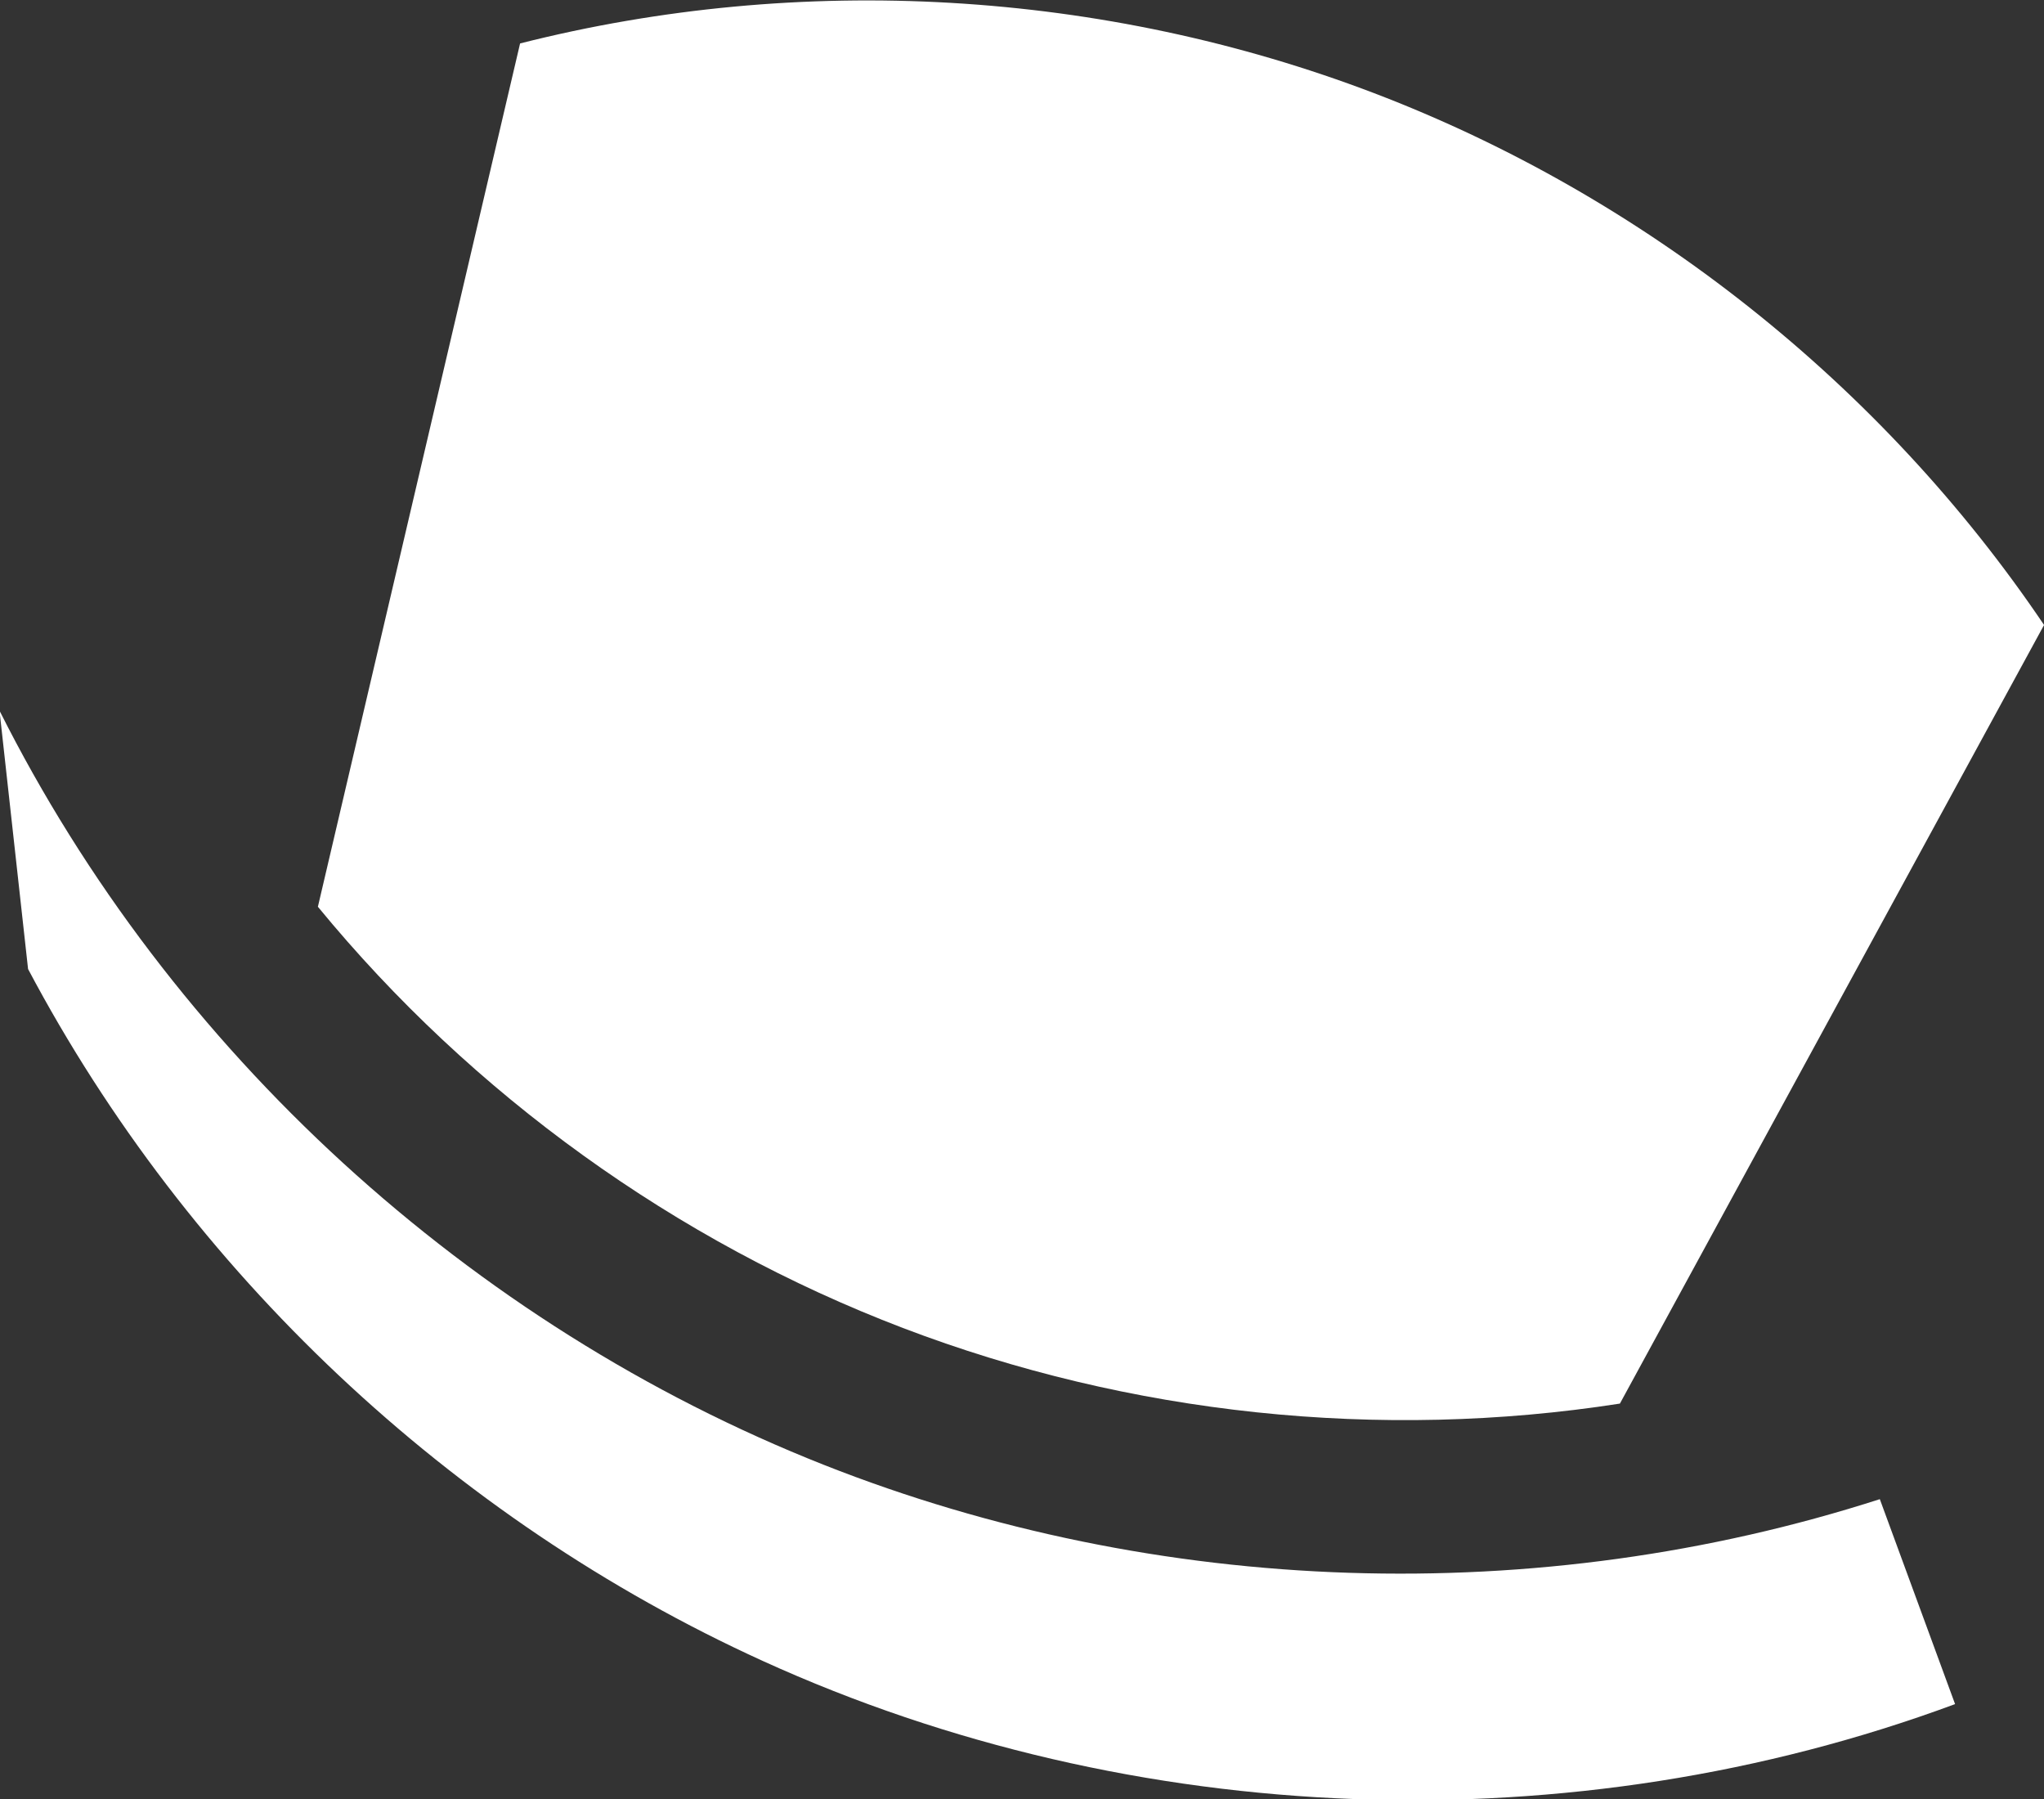 <?xml version="1.0" encoding="UTF-8" standalone="no"?>
<!-- Created with Inkscape (http://www.inkscape.org/) -->

<svg
   xmlns:dc="http://purl.org/dc/elements/1.1/"
   xmlns:cc="http://creativecommons.org/ns#"
   xmlns:rdf="http://www.w3.org/1999/02/22-rdf-syntax-ns#"
   xmlns:svg="http://www.w3.org/2000/svg"
   xmlns="http://www.w3.org/2000/svg"
   xmlns:sodipodi="http://sodipodi.sourceforge.net/DTD/sodipodi-0.dtd"
   xmlns:inkscape="http://www.inkscape.org/namespaces/inkscape"
   width="1000"
   height="880.046"
   viewBox="0 0 1000 880.046"
   id="svg2"
   version="1.1"
   inkscape:version="0.91 r13725"
   sodipodi:docname="logo.svg"
   inkscape:export-filename="C:\Users\Emanu\Pictures\Development\welcome-bot\icon.png"
   inkscape:export-xdpi="90"
   inkscape:export-ydpi="90">
  <rect x="0" y="0" width="1000" height="880.046" fill="#333333" stroke="none"/>
  <defs
     id="defs4">
    <inkscape:path-effect
       effect="spiro"
       id="path-effect4197"
       is_visible="true" />
    <inkscape:path-effect
       effect="spiro"
       id="path-effect4193"
       is_visible="true" />
    <inkscape:path-effect
       effect="spiro"
       id="path-effect4189"
       is_visible="true" />
    <inkscape:path-effect
       effect="spiro"
       id="path-effect4197-1"
       is_visible="true" />
  </defs>
  <sodipodi:namedview
     id="base"
     pagecolor="#40b58a"
     bordercolor="#666666"
     borderopacity="1.0"
     inkscape:pageopacity="1"
     inkscape:pageshadow="2"
     inkscape:zoom="0.24363549"
     inkscape:cx="227.7359"
     inkscape:cy="399.63916"
     inkscape:document-units="px"
     inkscape:current-layer="layer1"
     showgrid="false"
     units="px"
     inkscape:window-width="1280"
     inkscape:window-height="657"
     inkscape:window-x="-8"
     inkscape:window-y="-8"
     inkscape:window-maximized="1"
     inkscape:snap-bbox="true"
     inkscape:bbox-nodes="true"
     fit-margin-top="0"
     fit-margin-left="0"
     fit-margin-right="0"
     fit-margin-bottom="0">
    <sodipodi:guide
       position="-5.7283744e-006,-59.977"
       orientation="0,1000"
       id="guide4136" />
    <sodipodi:guide
       position="1000,-59.977"
       orientation="-1000,0"
       id="guide4138" />
    <sodipodi:guide
       position="1000,940.023"
       orientation="0,-1000"
       id="guide4140" />
    <sodipodi:guide
       position="-5.7283744e-006,940.023"
       orientation="1000,0"
       id="guide4142" />
  </sodipodi:namedview>
  <g
     inkscape:label="Ebene 1"
     inkscape:groupmode="layer"
     id="layer1"
     transform="translate(-5.7283744e-6,-112.339)">
    <g
       id="g4217"
       transform="matrix(1.321,0.504,-0.504,1.321,128.013,-437.356)">
      <path
         sodipodi:nodetypes="caccacc"
         inkscape:connector-curvature="0"
         inkscape:original-d="m 227.49156,345.41053 c 0,0 183.54232,-89.26884 282.20473,-89.26884 98.6624,0 282.20472,89.26884 282.20472,89.26884 l -41.10236,304 c 0,0 -157.95166,64 -241.10236,64 -83.15071,0 -241.10237,-64 -241.10237,-64 z"
         inkscape:path-effect="#path-effect4197"
         id="path4195"
         d="m 227.492,345.411 c 81.99,-57.639 181.982,-89.269 282.205,-89.269 100.223,0 200.215,31.63 282.205,89.269 l -41.102,304 c -73.021,41.705 -157.011,64 -241.102,64 -84.091,0 -168.082,-22.295 -241.102,-64 l -41.102,-304 z"
         style="fill:#ffffff;fill-rule:evenodd;stroke:none;stroke-width:1px;stroke-linecap:butt;stroke-linejoin:miter;stroke-opacity:1" />
      <path
         sodipodi:nodetypes="caccacc"
         inkscape:connector-curvature="0"
         inkscape:original-d="m 141.47655,625.29328 c 0,0 230.731,139.2558 359.58084,142.11096 121.81164,2.6992 345.55676,-119.15861 345.55676,-119.15861 l 49.60636,56.96288 c 0,0 -253.28147,137.42153 -390.84366,133.11136 C 389.05592,834.67524 182.57891,705.29328 182.57891,705.29328 Z"
         inkscape:path-effect="#path-effect4197-1"
         id="path4195-6"
         d="m 141.477,625.293 c 97.23,88.954 227.808,140.56 359.581,142.111 124.267,1.463 248.603,-41.412 345.557,-119.159 l 49.606,56.963 C 789.997,798.236 646.299,847.176 505.377,838.32 387.117,830.888 271.738,783.34 182.579,705.293 l -41.102,-80 z"
         style="fill:#ffffff;fill-rule:evenodd;stroke:none;stroke-width:1px;stroke-linecap:butt;stroke-linejoin:miter;stroke-opacity:1" />
    </g>
  </g>
</svg>

